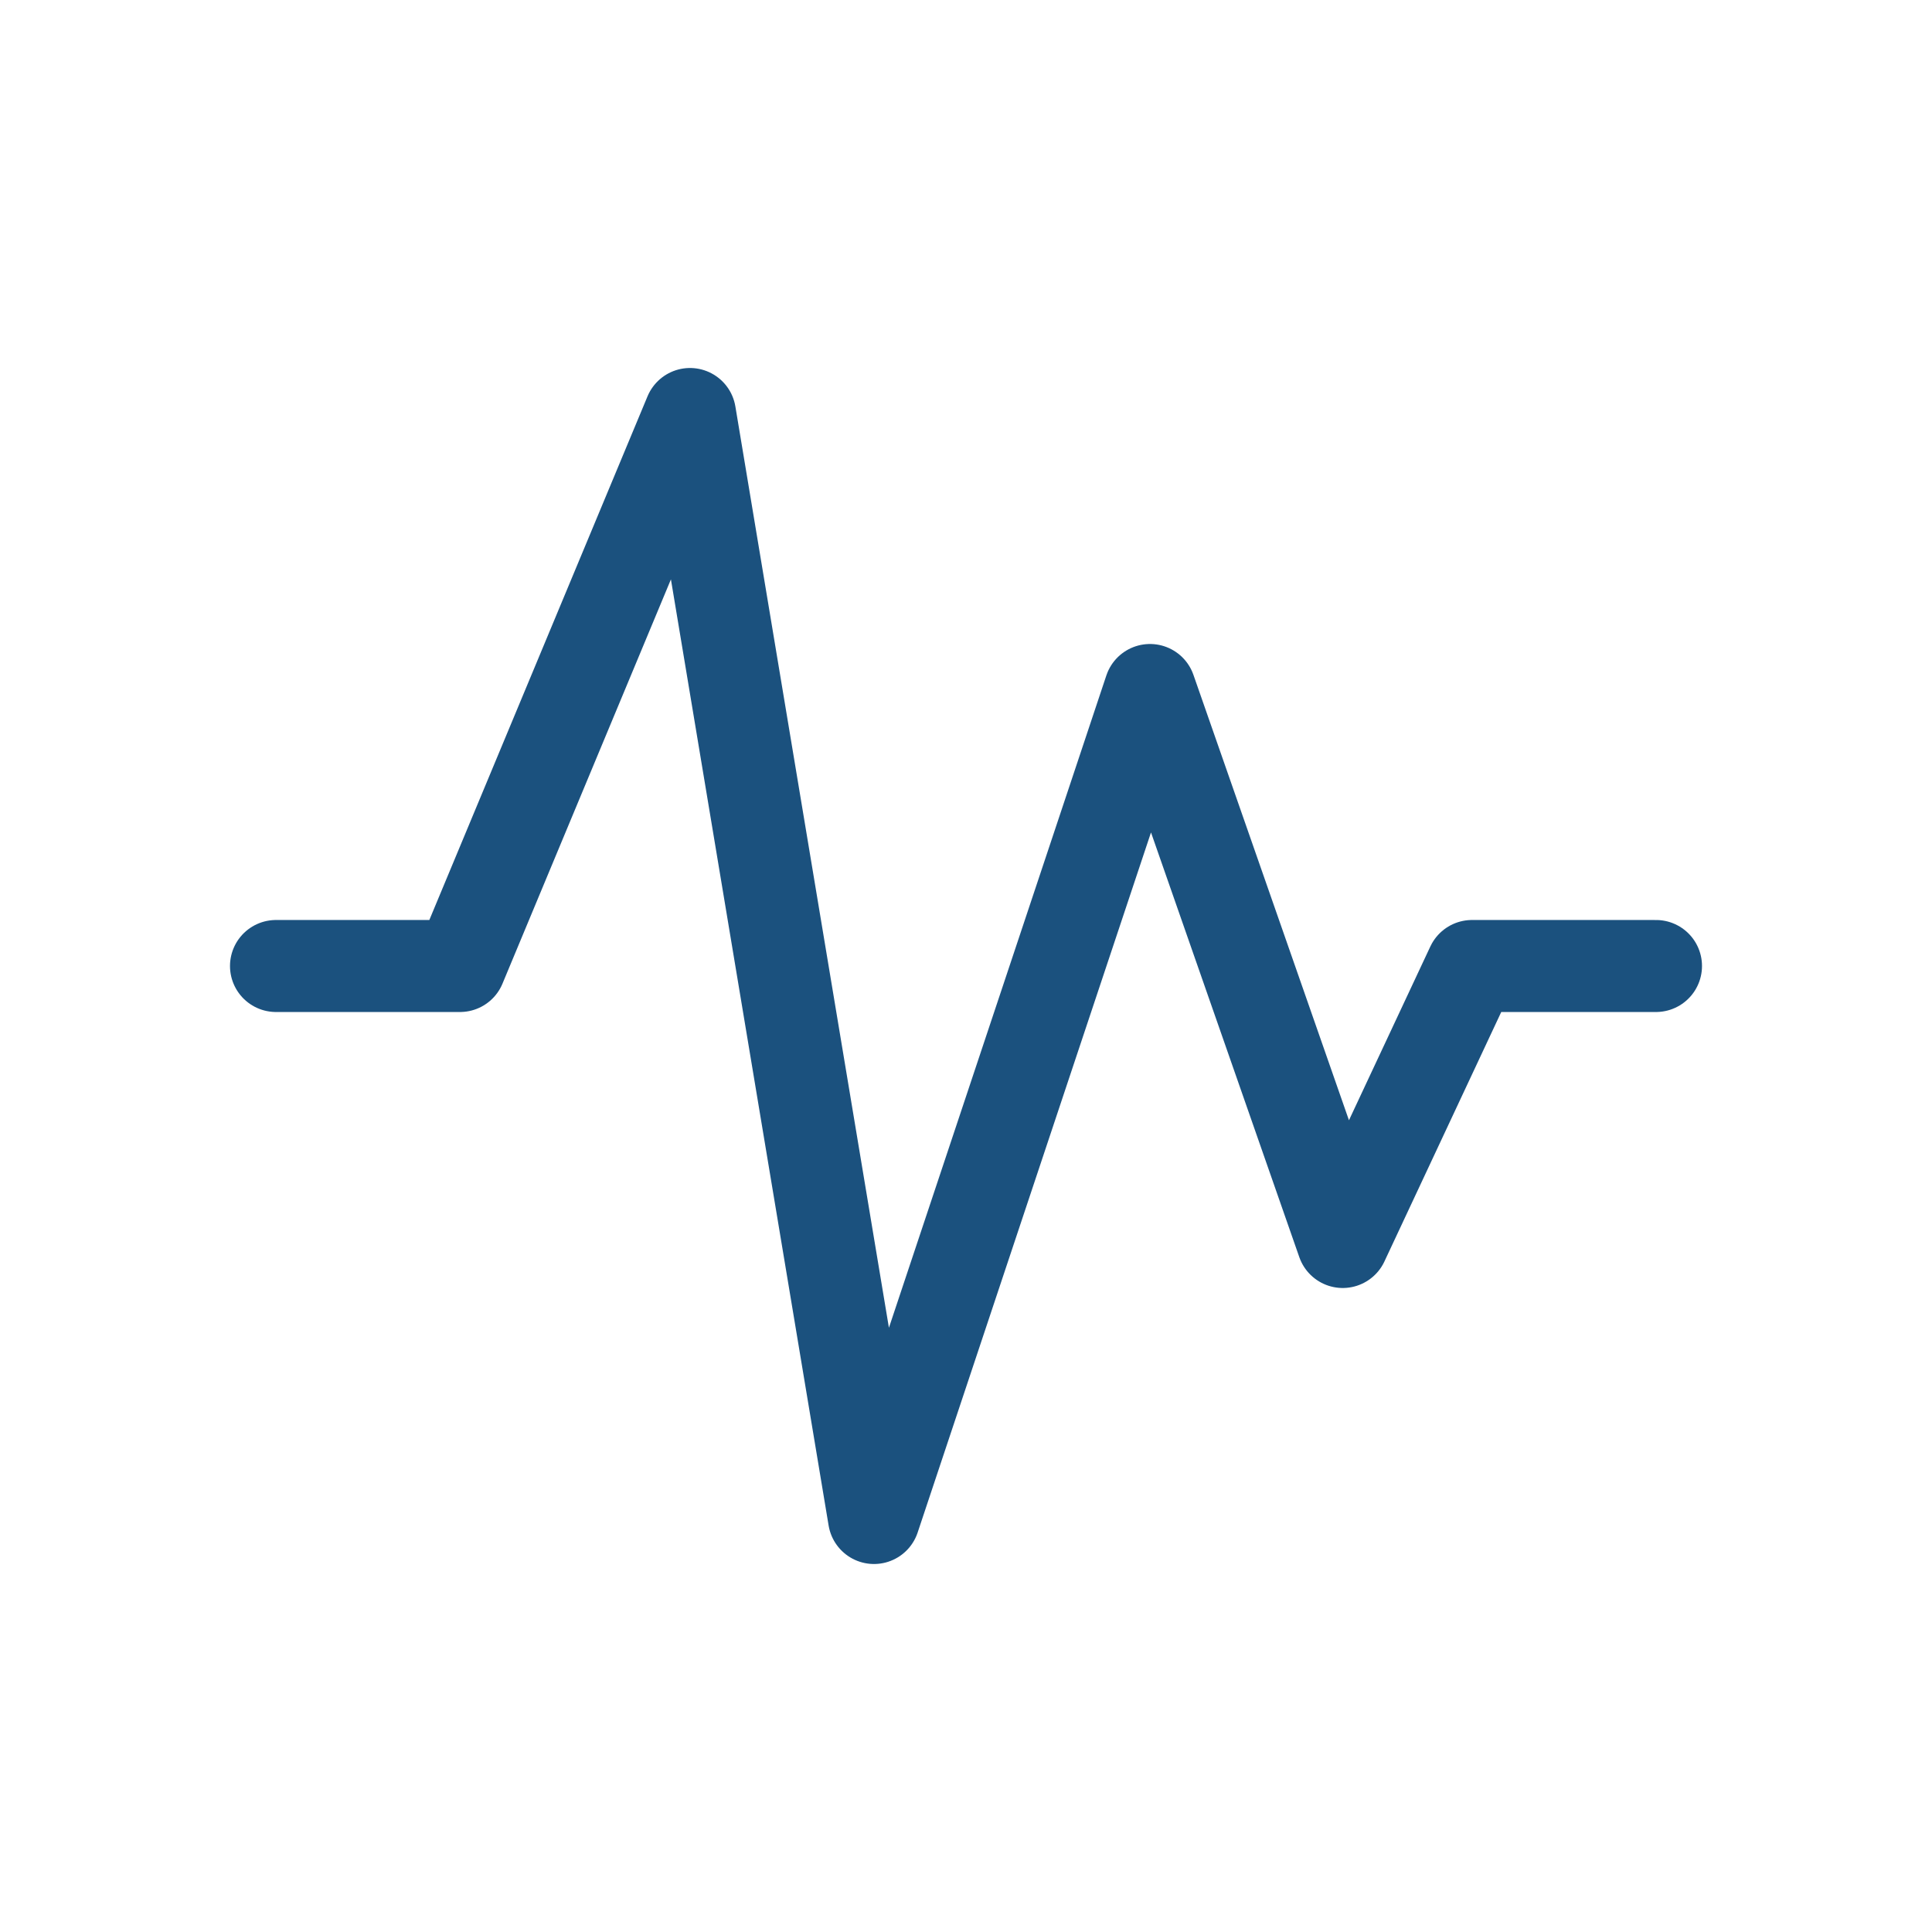 <svg width="50" height="50" viewBox="0 0 200 200" fill="none" xmlns="http://www.w3.org/2000/svg">
<path d="M28.571 100H47.619L71.428 42.857L90.476 157.143L119.047 71.428L139 128.571L152.381 100H171.428" stroke="#1B517E" stroke-width="9.524" stroke-linecap="round" stroke-linejoin="round"/>
</svg>
